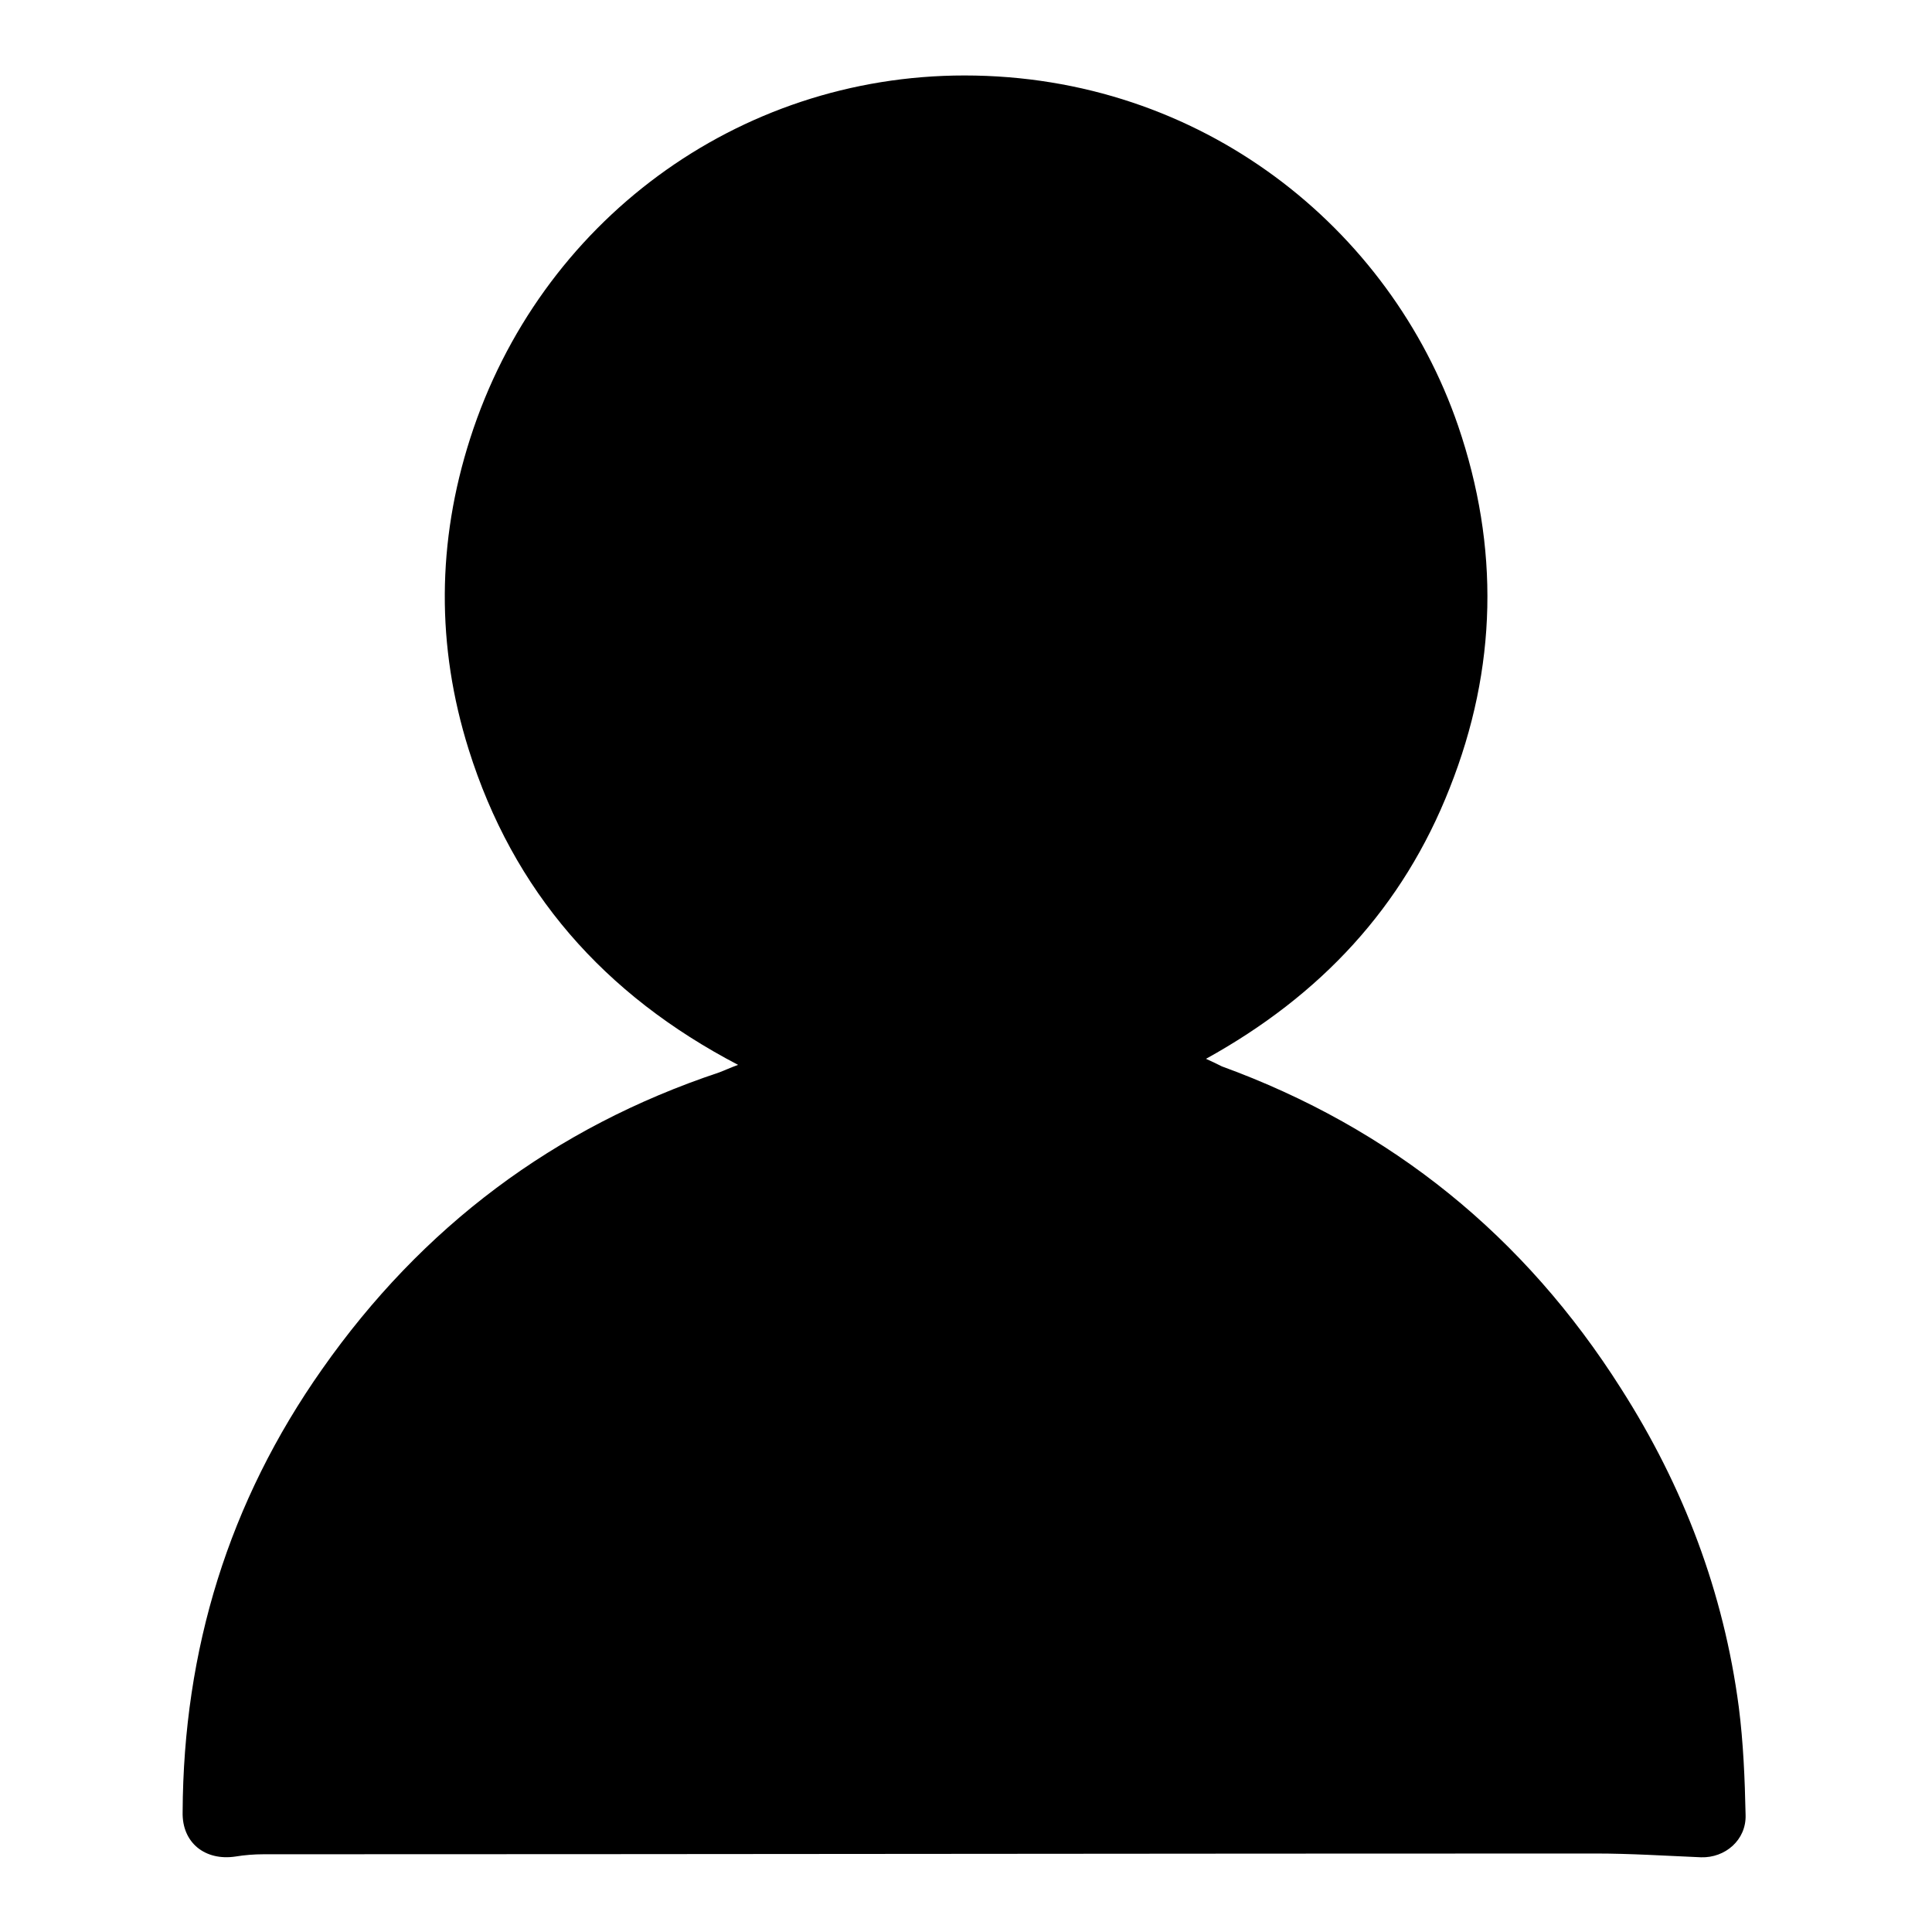 <?xml version="1.0" encoding="utf-8"?>
<!-- Svg Vector Icons : http://www.onlinewebfonts.com/icon -->
<!DOCTYPE svg PUBLIC "-//W3C//DTD SVG 1.1//EN" "http://www.w3.org/Graphics/SVG/1.1/DTD/svg11.dtd">
<svg version="1.1" xmlns="http://www.w3.org/2000/svg" xmlns:xlink="http://www.w3.org/1999/xlink" x="0px" y="0px" viewBox="0 0 256 256" enable-background="new 0 0 256 256" xml:space="preserve">
<g><g><path fill="#000000" d="M97.8,141.1c-17.8-9.3-29.8-23-35.7-41.8c-4.3-13.7-4.2-27.5,0.2-41.2C71.5,29.4,97.7,10,127.8,10c31.4,0,56.4,20.2,65.4,46.4c5.5,16.1,5.2,32.1-1.1,48c-6.2,15.8-17.1,27.5-32.3,35.9c0.9,0.4,1.5,0.7,2.1,1c22.5,8.2,40.1,22.5,52.9,42.7c8.3,13,13.6,27,15.6,42.2c0.6,4.7,0.8,9.5,0.9,14.3c0.1,3.3-2.7,5.7-5.9,5.6c-4.7-0.2-9.4-0.5-14-0.5c-58.8,0-117.6,0.1-176.5,0.1c-1.2,0-2.5,0.1-3.7,0.3c-4,0.6-7.1-1.8-7-5.9c0.1-21.5,6.1-41.1,18.5-58.7c13.2-18.8,30.7-32,52.6-39.3C96.1,141.8,96.7,141.5,97.8,141.1z"/></g></g>
</svg>